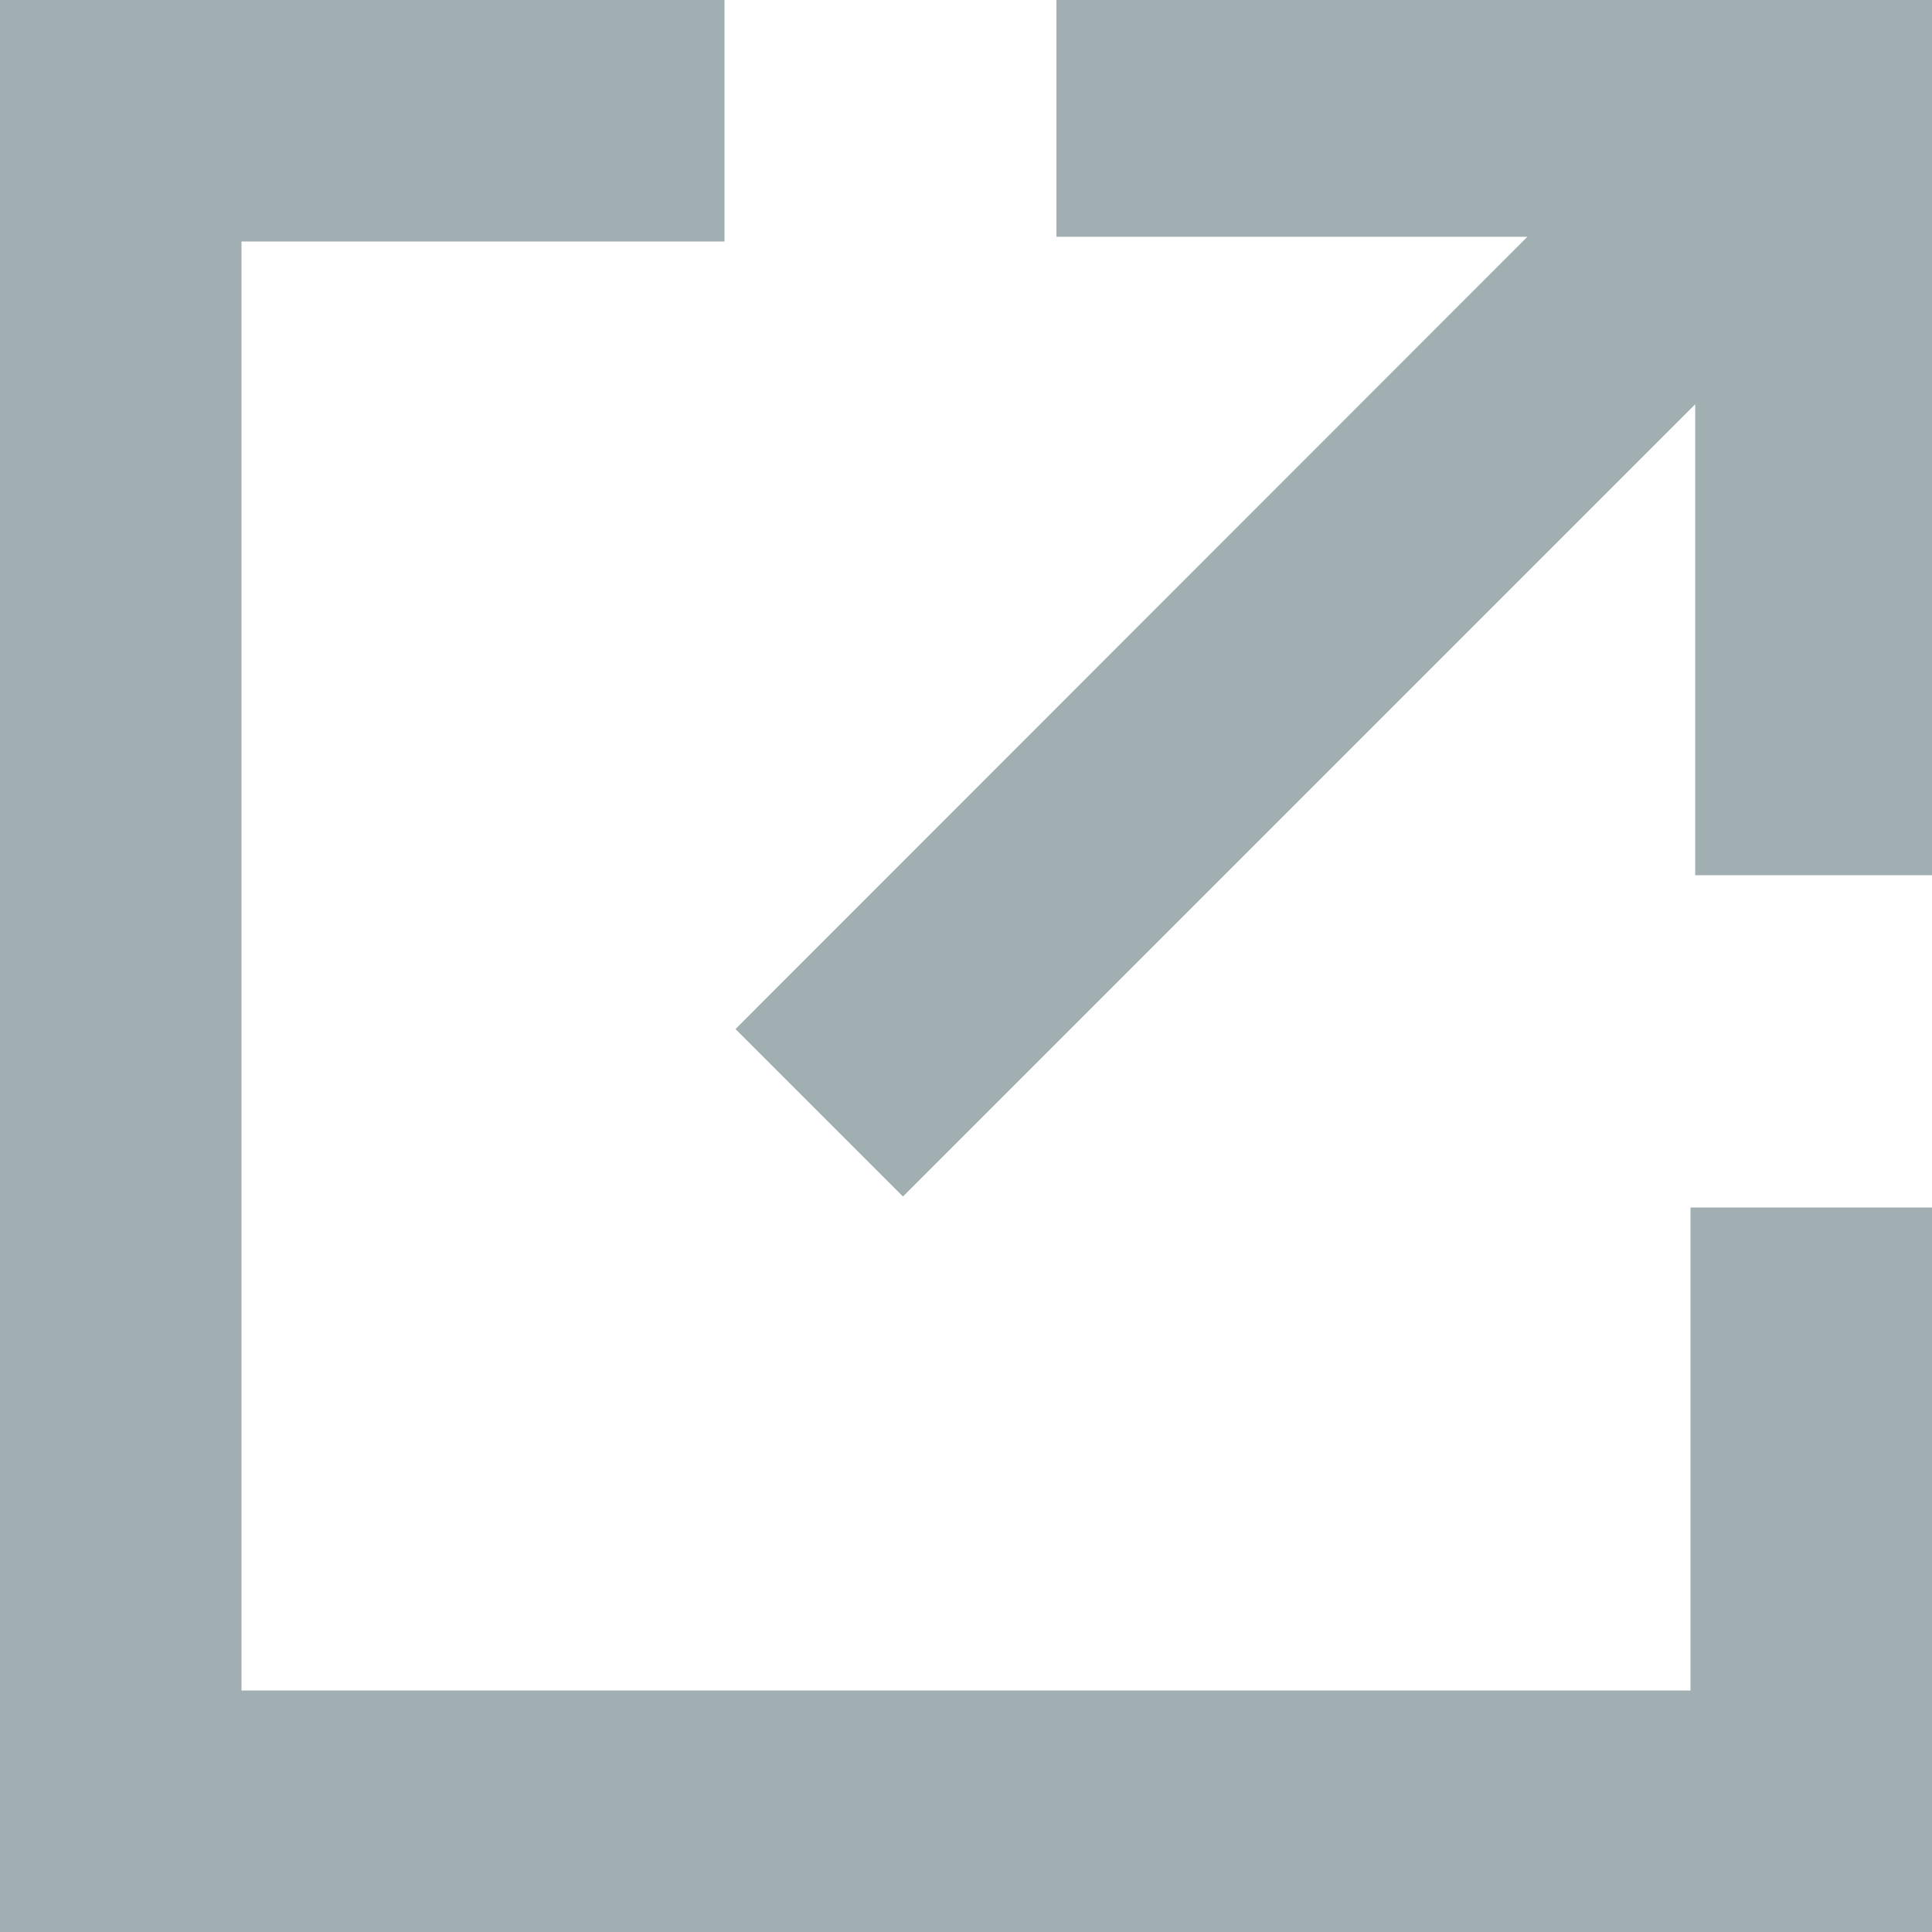 <svg id="icn_exlink_gr" xmlns="http://www.w3.org/2000/svg" width="16" height="16" viewBox="0 0 16 16">
  <path id="パス_1" data-name="パス 1" d="M61.586,0V1.961h3.9L58.928,8.522l1.387,1.387,6.561-6.561v3.9h1.961V0Z" transform="translate(-52.837 0)" fill="#a1afb2"/>
  <path id="パス_2" data-name="パス 2" d="M0,0V16H16V10H14v4H2V2H6V0Z" transform="translate(0 0)" fill="#a1afb2"/>
</svg>
